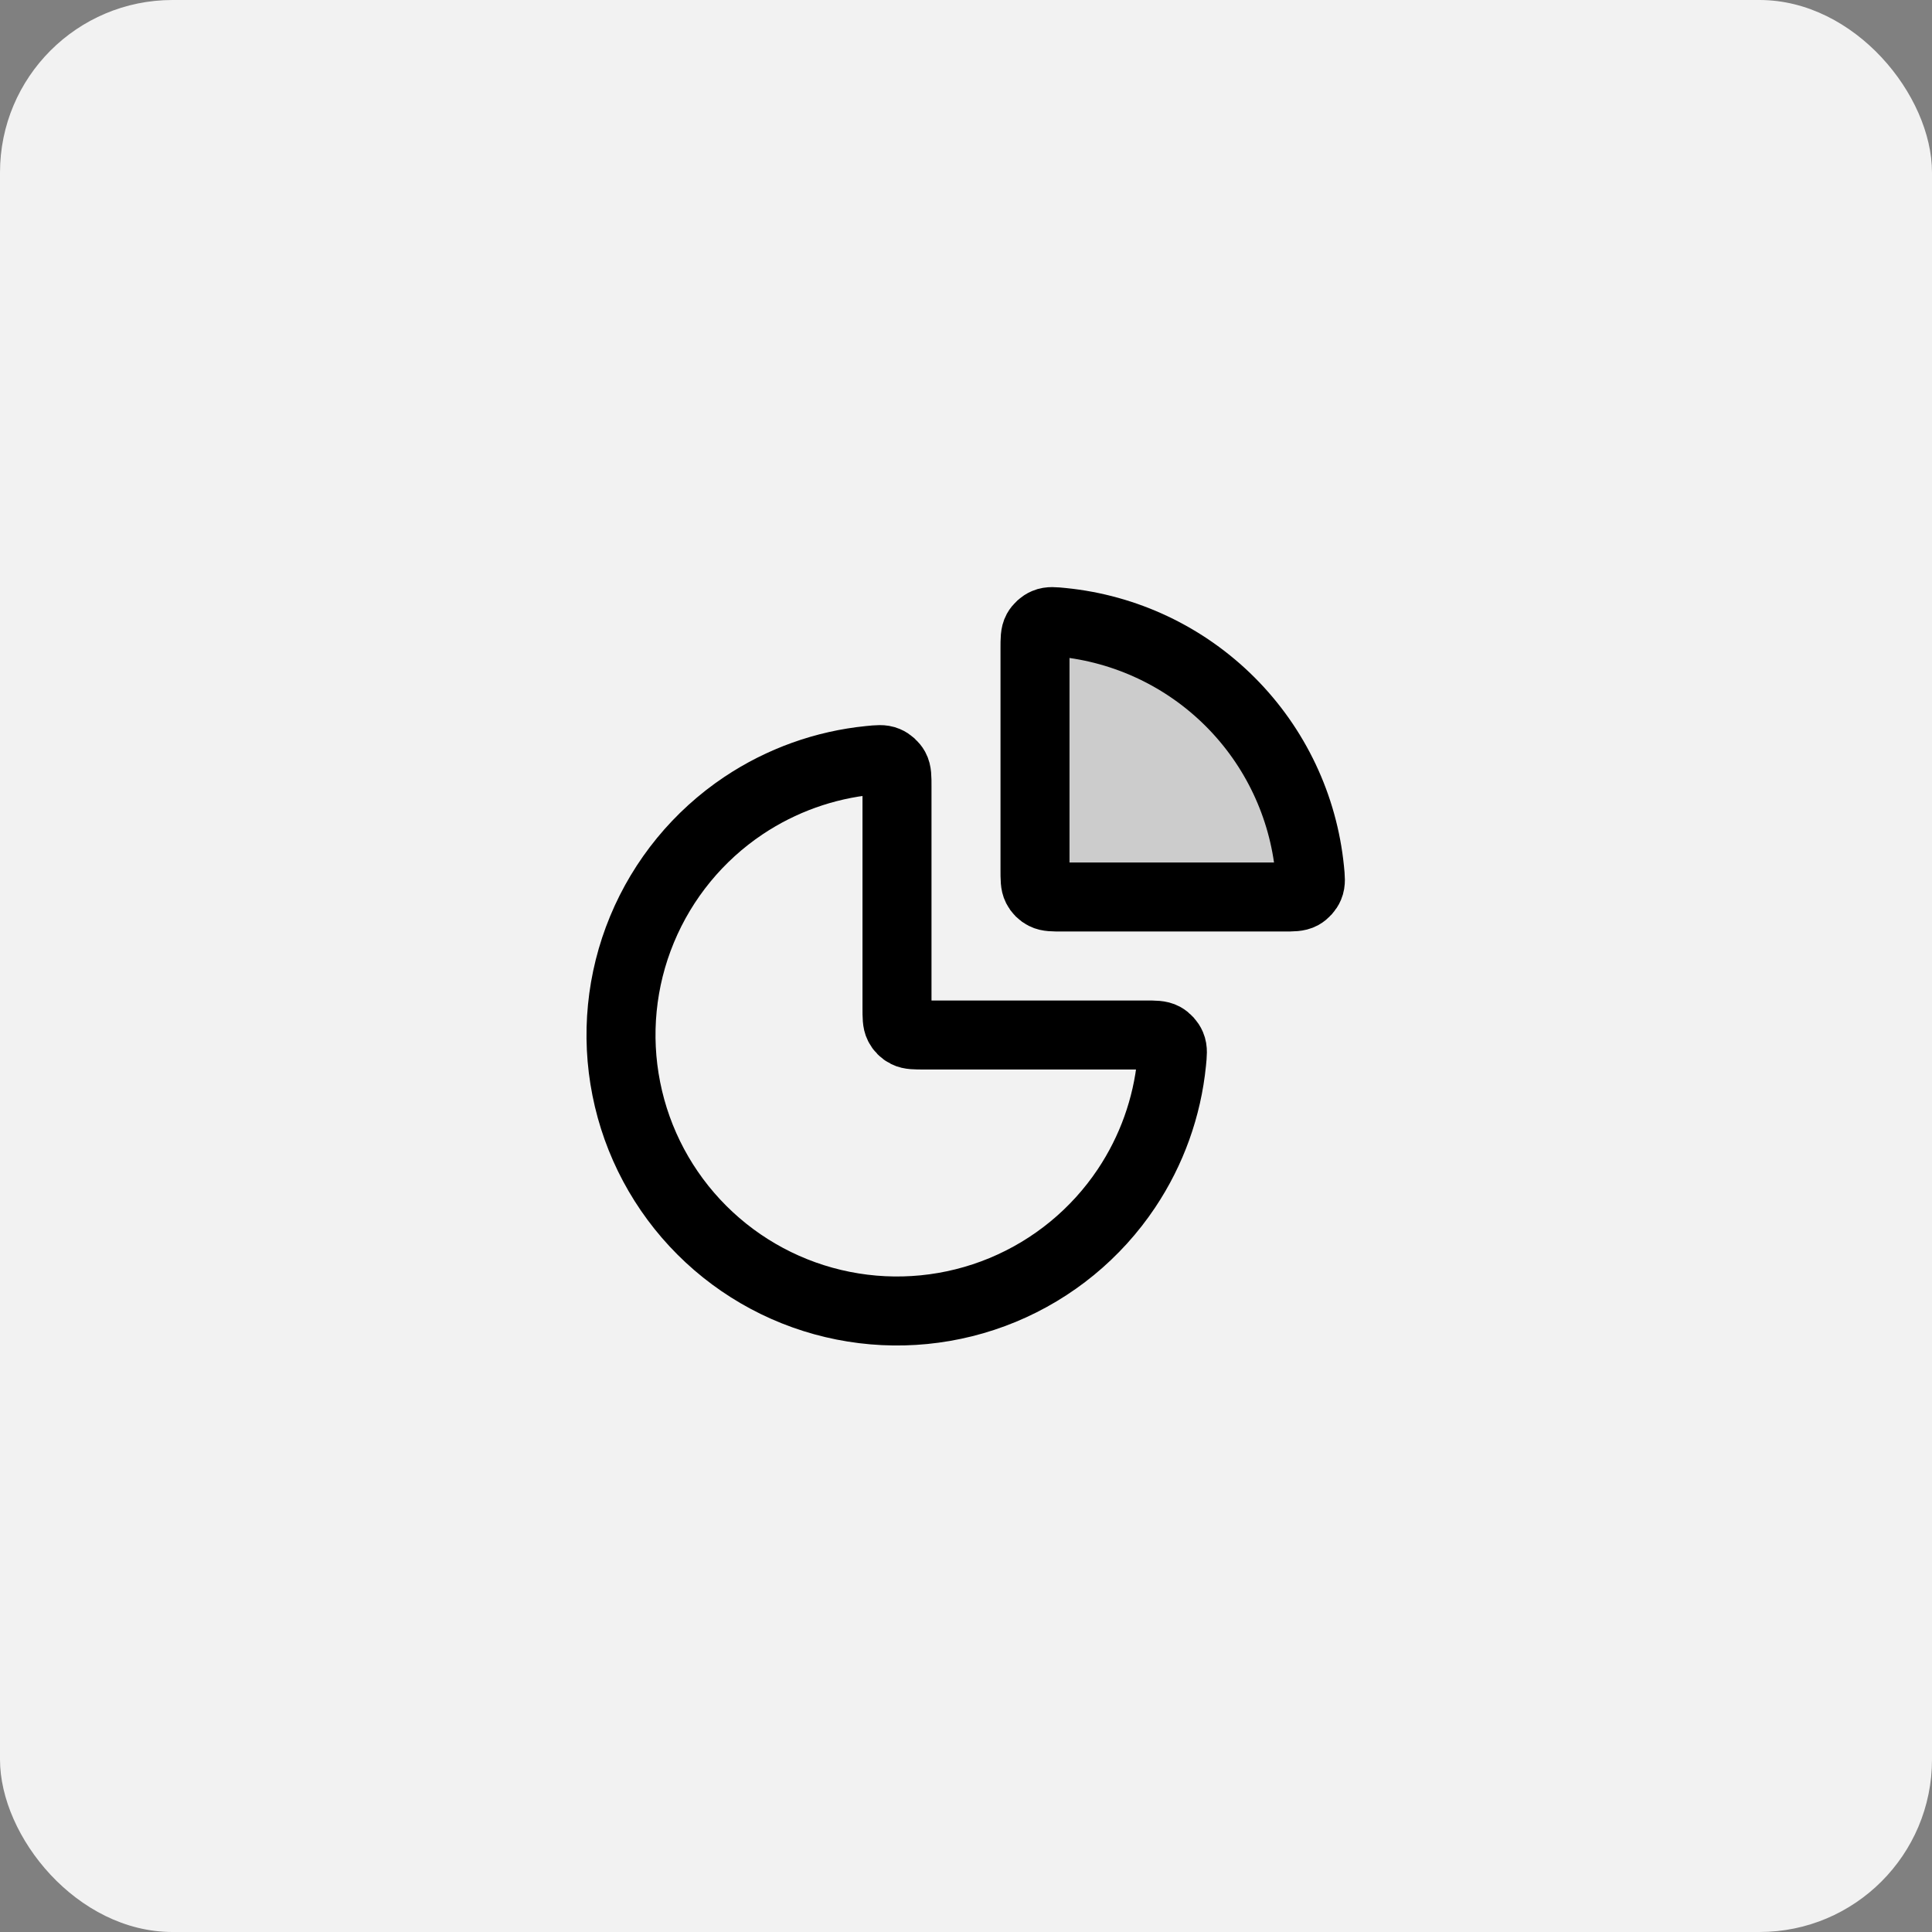 <svg width="56" height="56" viewBox="0 0 56 56" fill="none" xmlns="http://www.w3.org/2000/svg">
<rect x="0" y="0" width="56" height="56" fill="#808080" stroke="none"/>
<rect width="56" height="56" rx="5" fill="#F2F2F2"/>
<path d="M30 18.357C34.418 18.357 38 21.939 38 26.357H30V18.357Z" fill="#CCCCCC"/>
<path d="M33.2 30C33.477 30 33.615 30 33.728 30.061C33.82 30.112 33.907 30.207 33.948 30.305C33.998 30.422 33.985 30.548 33.96 30.799C33.83 32.099 33.382 33.351 32.652 34.444C31.773 35.76 30.523 36.785 29.061 37.391C27.6 37.996 25.991 38.155 24.439 37.846C22.887 37.538 21.462 36.776 20.343 35.657C19.224 34.538 18.462 33.113 18.154 31.561C17.845 30.009 18.003 28.4 18.609 26.939C19.215 25.477 20.24 24.227 21.555 23.348C22.649 22.618 23.901 22.17 25.201 22.04C25.452 22.015 25.577 22.002 25.695 22.052C25.793 22.093 25.888 22.18 25.939 22.272C26 22.384 26 22.523 26 22.8V29.2C26 29.48 26 29.62 26.055 29.727C26.102 29.821 26.179 29.898 26.273 29.945C26.38 30 26.52 30 26.8 30H33.2Z" stroke="black" stroke-width="2" stroke-linecap="round" stroke-linejoin="round"/>
<path d="M30 18.8C30 18.523 30 18.384 30.061 18.272C30.112 18.18 30.207 18.093 30.305 18.052C30.422 18.002 30.548 18.015 30.799 18.04C32.627 18.223 34.346 19.032 35.657 20.343C36.968 21.654 37.777 23.373 37.96 25.201C37.985 25.452 37.998 25.577 37.948 25.695C37.907 25.793 37.82 25.888 37.728 25.939C37.615 26 37.477 26 37.2 26L30.8 26C30.52 26 30.38 26 30.273 25.945C30.179 25.898 30.102 25.821 30.055 25.727C30 25.62 30 25.48 30 25.2V18.8Z" stroke="black" stroke-width="2" stroke-linecap="round" stroke-linejoin="round"/>
</svg>
